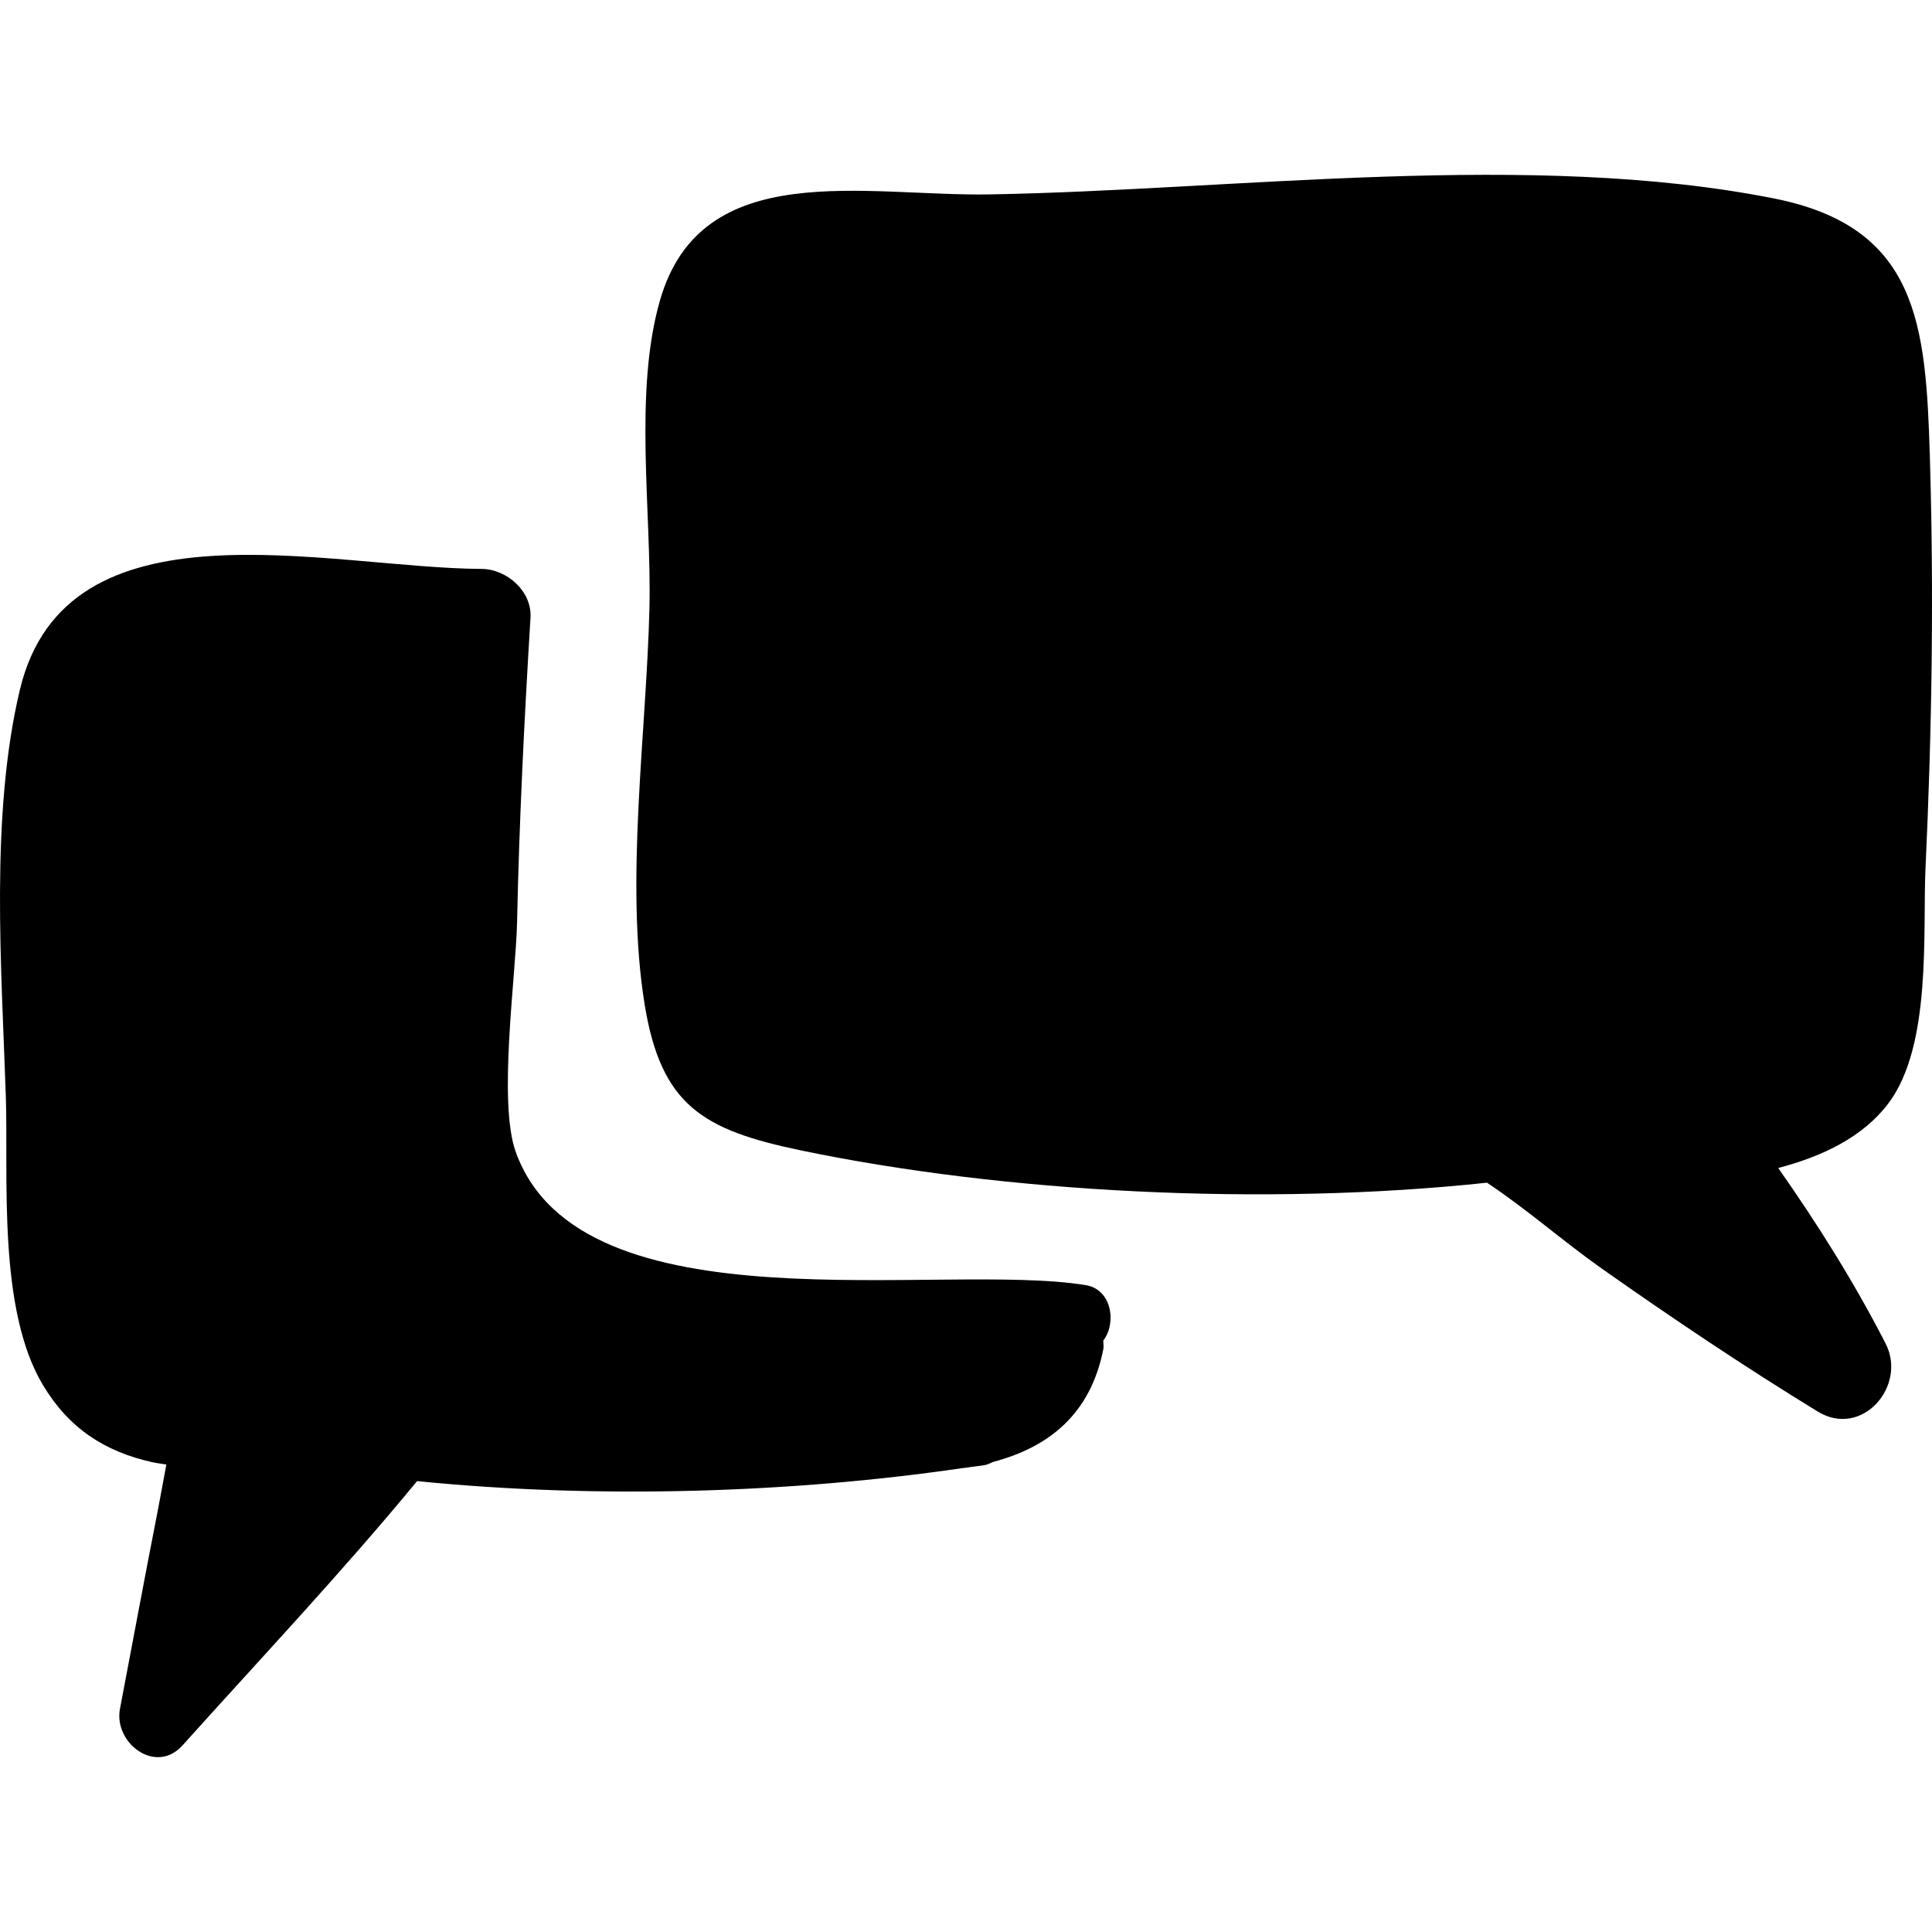 <?xml version="1.0" encoding="iso-8859-1"?>
<!-- Uploaded to: SVG Repo, www.svgrepo.com, Generator: SVG Repo Mixer Tools -->
<svg version="1.1" id="Capa_1" xmlns="http://www.w3.org/2000/svg" xmlns:xlink="http://www.w3.org/1999/xlink" 
	 viewBox="0 0 429.327 429.327" xml:space="preserve">
<g>
	<path style="stroke:#E71D73;stroke-width:0;stroke-linecap:round;stroke-linejoin:round;" d="M111.006,96.166
		c0.042,0,0.043-0.067,0-0.067"/>
	<path d="M427.885,192.892c1.429-30.458,1.884-60.998,0.963-91.48c-0.883-29.311-2.586-50.965-34.663-57.319
		c-54.01-10.7-119.156-1.874-174.105-0.894c-27.876,0.498-64.078-8.469-73.367,23.367c-5.97,20.47-1.892,47.167-2.396,68.575
		c-0.645,27.457-5.486,60.916-1.061,88.095c3.647,22.412,12.994,27.866,34.56,32.372c45.255,9.451,103.083,12.5,152.617,7.211
		c8.803,5.838,16.996,13.082,25.466,19.052c15.698,11.065,31.633,21.758,48.009,31.79c9.869,6.045,19.942-5.684,15.109-15.109
		c-6.99-13.622-15.105-26.528-23.865-39.002c10.034-2.624,18.848-6.958,24.417-14.267
		C429.357,232.429,427.224,206.999,427.885,192.892z"/>
	<path d="M241.364,285.602c-32.166-5.363-112.339,10.529-126.756-29.62c-3.989-11.11,0.036-39.122,0.289-50.907
		c0.484-22.63,1.606-45.216,2.989-67.807c0.357-5.875-5.259-10.81-10.841-10.841c-34.257-0.186-92.313-16.396-102.627,26.856
		c-6.667,27.961-4.062,61.959-3.126,90.272c0.596,18.086-1.879,47.346,8.264,64.251c5.711,9.52,13.631,14.777,24.398,17.147
		c0.973,0.215,2.016,0.317,3.012,0.494c-0.66,3.471-1.264,6.964-1.942,10.418c-2.862,14.609-5.583,29.248-8.366,43.873
		c-1.437,7.538,7.912,14.784,13.916,8.102c17.423-19.391,35.515-38.562,52.111-58.71c40.547,4.07,83.64,2.576,120.845-2.836
		c0.686-0.093,1.387-0.161,2.058-0.274c1.002-0.151,2.079-0.256,3.073-0.412c0.801-0.123,1.374-0.462,2.018-0.738
		c12.267-3.239,21.619-10.487,24.504-25.065c0.138-0.688-0.033-1.258-0.003-1.91C248.198,293.933,246.999,286.541,241.364,285.602z"
		/>
</g>
</svg>